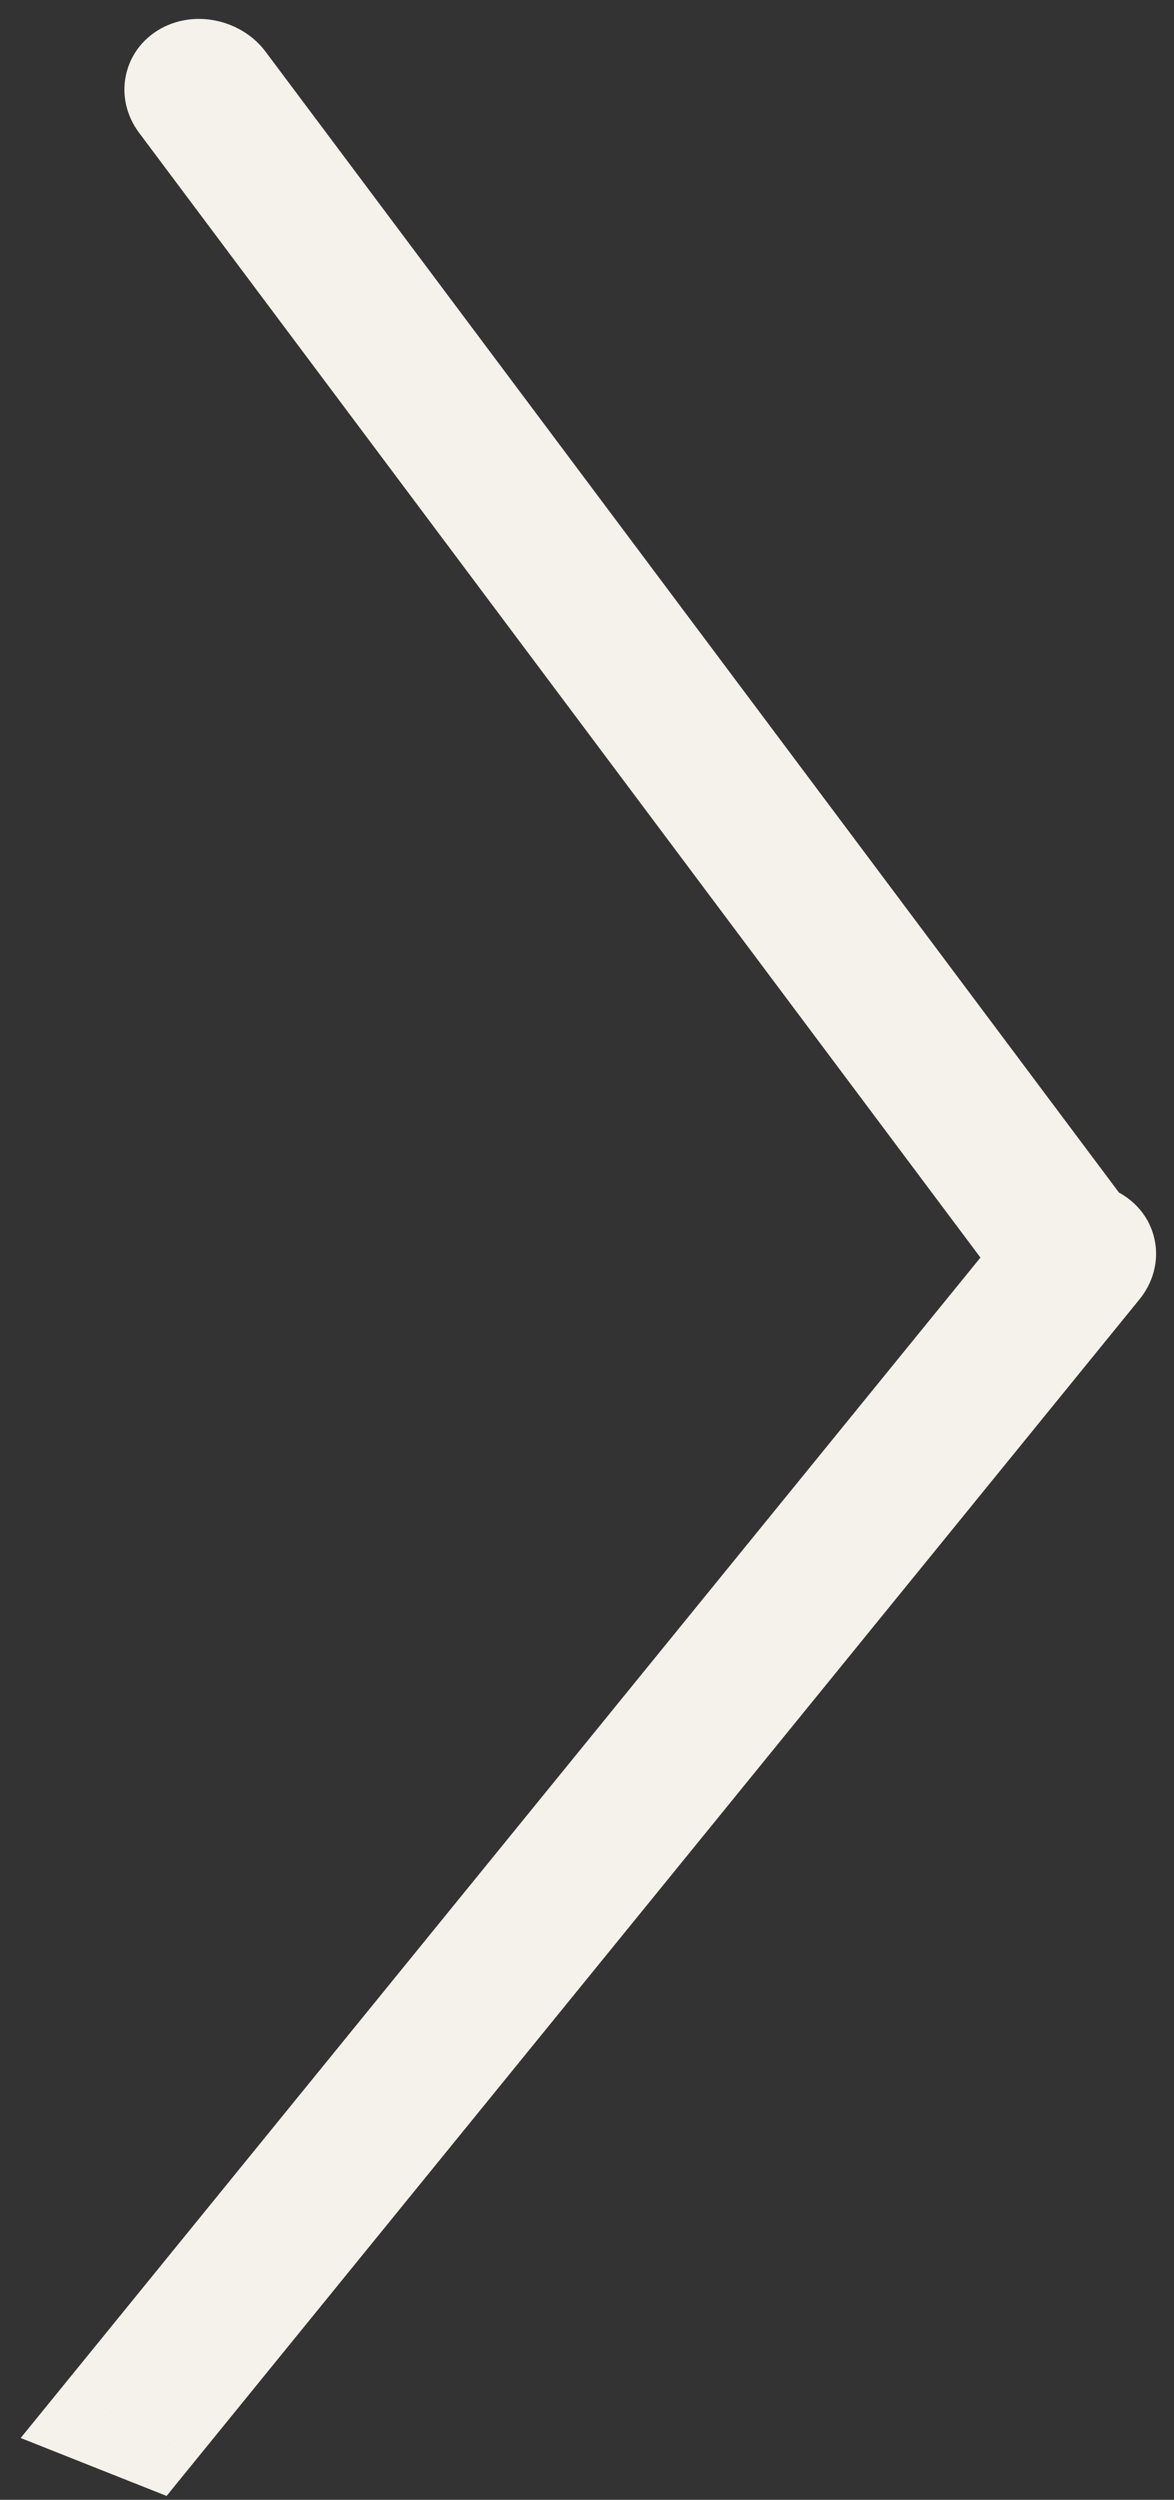 <svg width="31" height="66" viewBox="0 0 31 66" fill="none" xmlns="http://www.w3.org/2000/svg">
<rect x="0" y="0" width="31" height="66" fill="#333333" stroke="none"/>
<path fill-rule="evenodd" clip-rule="evenodd" d="M3.929 64.098L28.929 33.353C29.104 33.139 29.037 32.883 28.78 32.781C28.727 32.76 28.671 32.747 28.613 32.742L5.812 2.264C5.647 2.043 5.302 1.94 5.043 2.035C4.783 2.13 4.707 2.386 4.873 2.607L27.791 33.242L3 63.729L3.929 64.098Z" fill="#F5F2EB"/>
<path d="M28.929 33.353L30.093 34.3L30.093 34.3L28.929 33.353ZM3.929 64.098L3.376 65.492L4.399 65.898L5.093 65.044L3.929 64.098ZM28.78 32.781L29.334 31.387L29.334 31.387L28.78 32.781ZM28.613 32.742L27.412 33.641L27.812 34.175L28.477 34.236L28.613 32.742ZM5.812 2.264L4.611 3.162V3.162L5.812 2.264ZM4.873 2.607L6.074 1.708L6.074 1.708L4.873 2.607ZM27.791 33.242L28.954 34.188L29.693 33.28L28.992 32.343L27.791 33.242ZM3 63.729L1.836 62.782L0.546 64.368L2.446 65.123L3 63.729ZM27.766 32.407L2.766 63.151L5.093 65.044L30.093 34.3L27.766 32.407ZM28.227 34.175C27.989 34.081 27.678 33.837 27.565 33.403C27.452 32.969 27.604 32.606 27.766 32.407L30.093 34.3C30.429 33.887 30.635 33.288 30.468 32.647C30.301 32.005 29.828 31.583 29.334 31.387L28.227 34.175ZM28.477 34.236C28.407 34.229 28.321 34.212 28.227 34.175L29.334 31.387C29.134 31.308 28.936 31.265 28.749 31.248L28.477 34.236ZM4.611 3.162L27.412 33.641L29.814 31.843L7.013 1.365L4.611 3.162ZM5.557 3.444C5.333 3.526 5.148 3.502 5.035 3.469C4.921 3.435 4.754 3.353 4.611 3.162L7.013 1.365C6.705 0.953 6.282 0.71 5.89 0.593C5.498 0.476 5.012 0.449 4.528 0.626L5.557 3.444ZM6.074 1.708C6.229 1.915 6.361 2.28 6.236 2.701C6.111 3.122 5.8 3.355 5.557 3.444L4.528 0.626C4.026 0.809 3.547 1.218 3.361 1.846C3.174 2.473 3.351 3.077 3.672 3.505L6.074 1.708ZM28.992 32.343L6.074 1.708L3.672 3.505L26.59 34.14L28.992 32.343ZM4.164 64.675L28.954 34.188L26.627 32.295L1.836 62.782L4.164 64.675ZM4.483 62.703L3.553 62.334L2.446 65.123L3.376 65.492L4.483 62.703Z" fill="#F5F2EB"/>
</svg>
